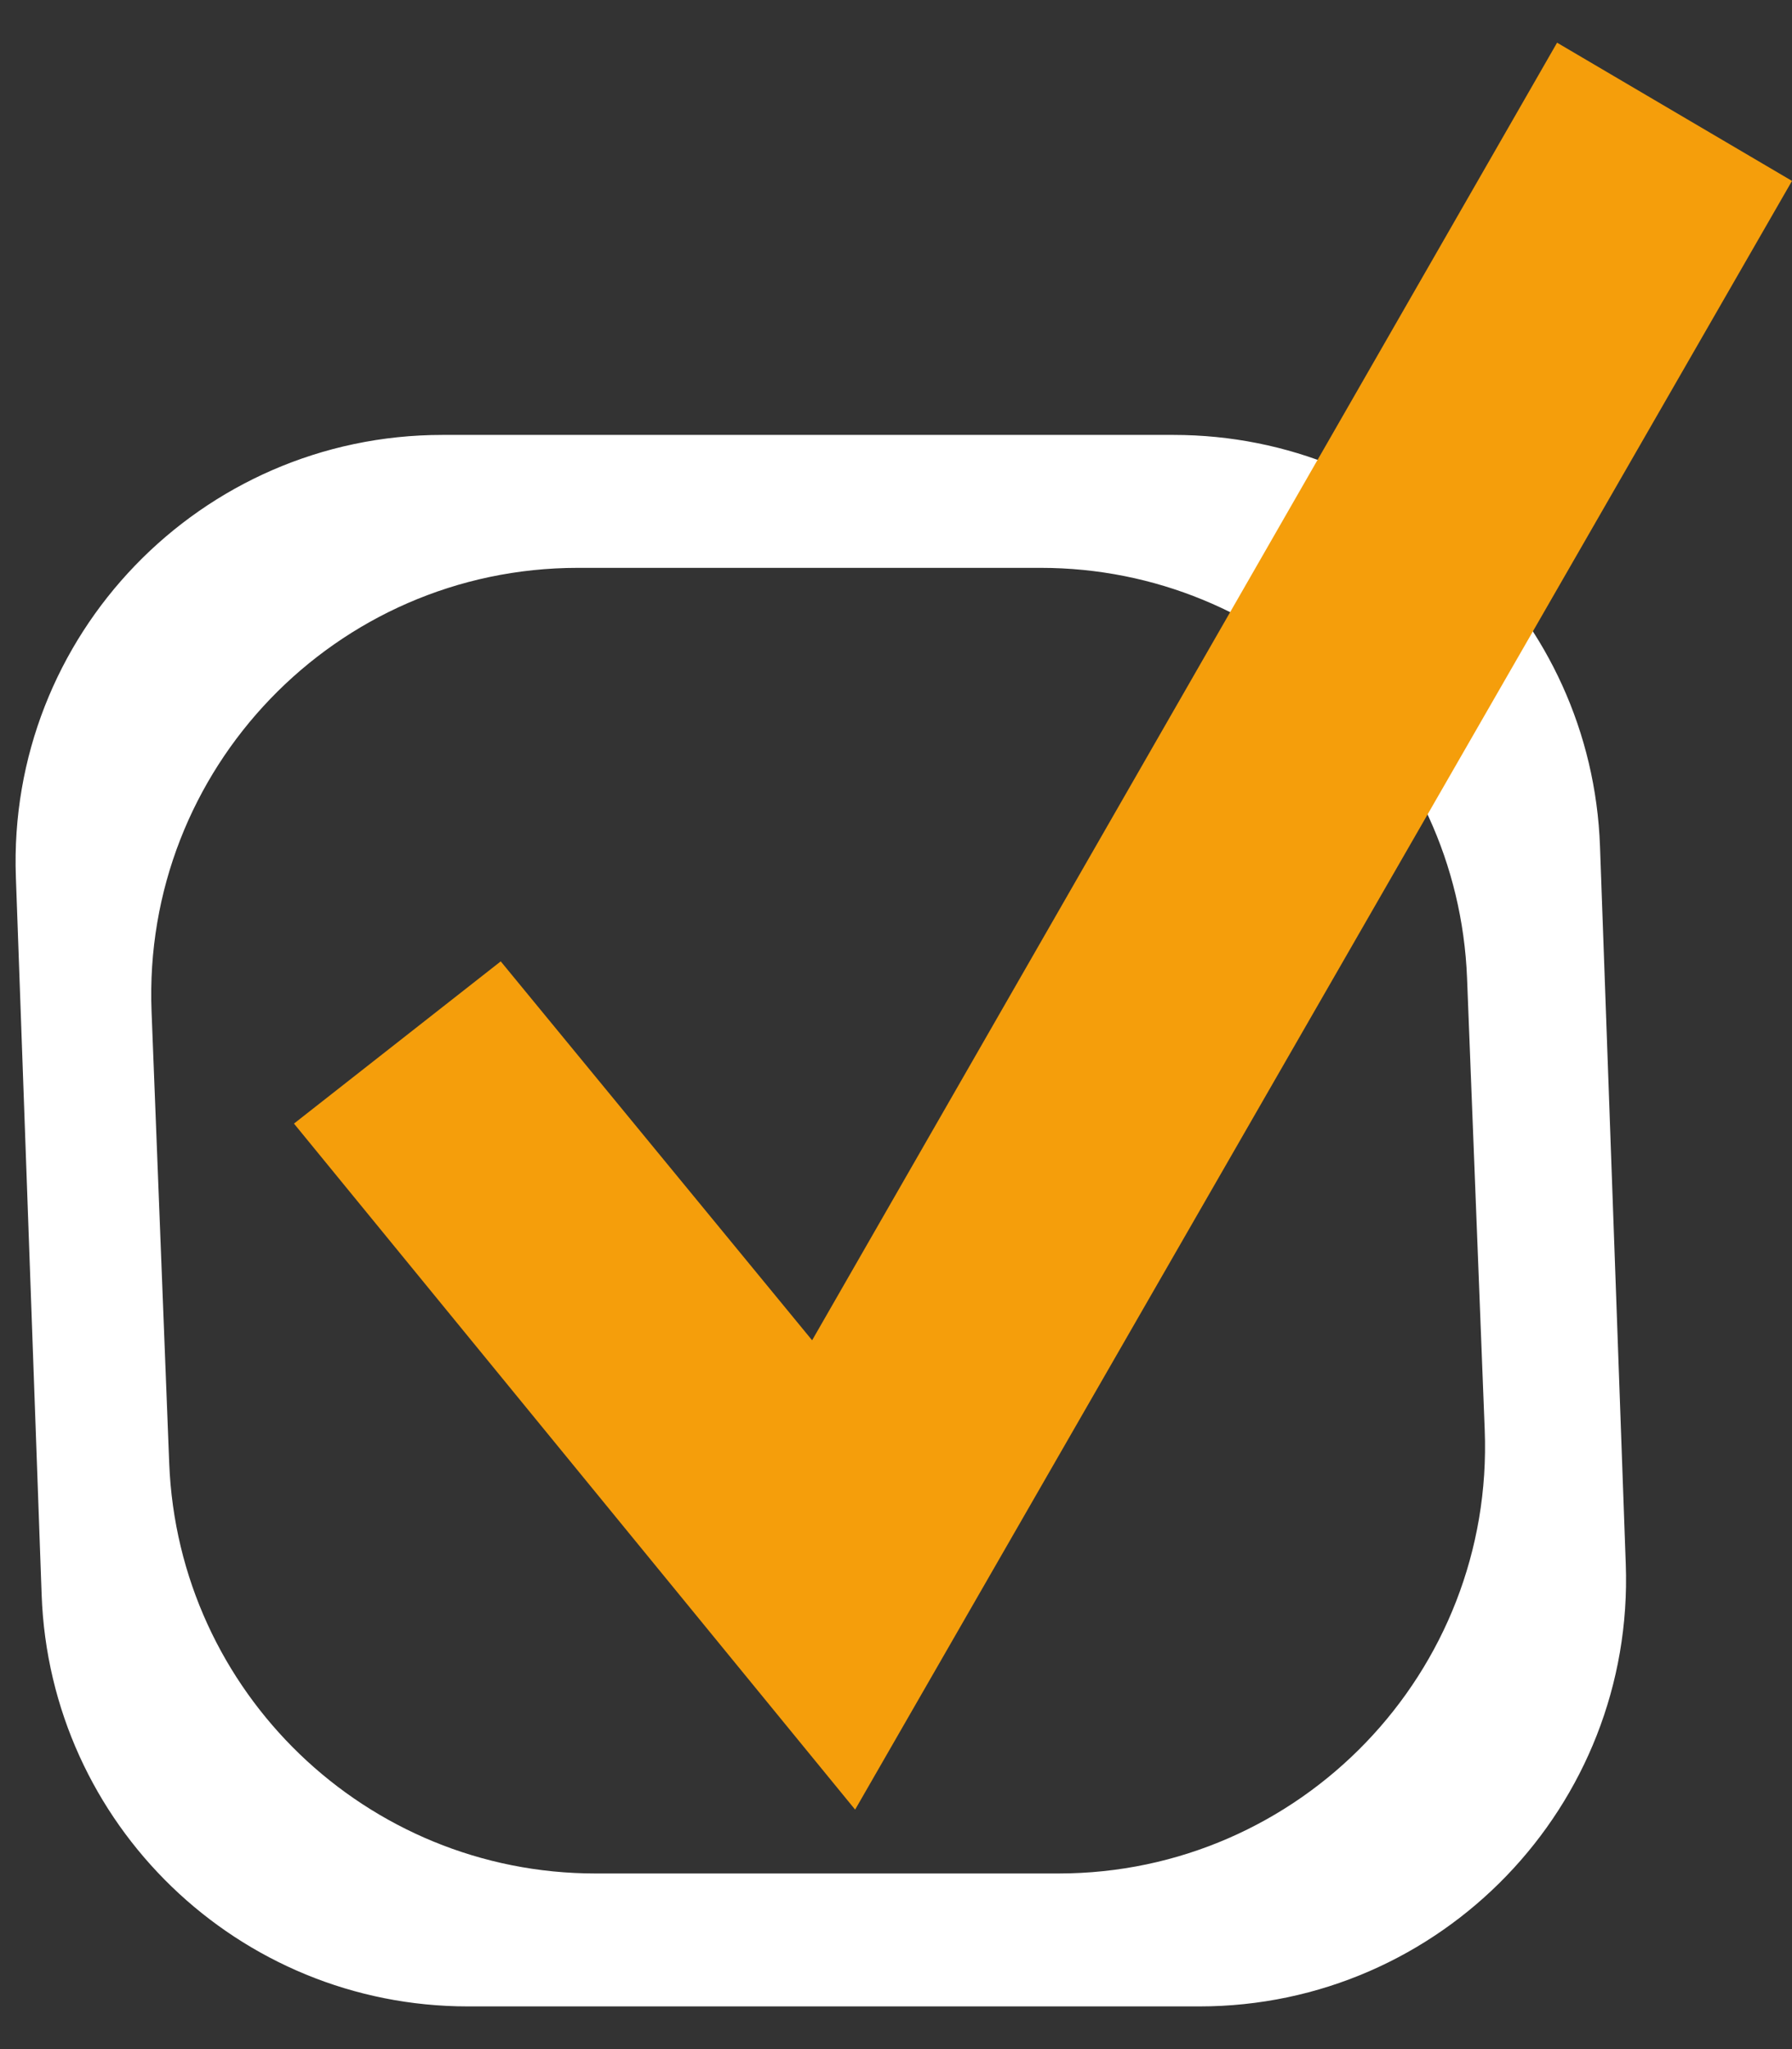<svg width="21" height="24" viewBox="0 0 21 24" fill="none" xmlns="http://www.w3.org/2000/svg">
<rect x="0" y="0" width="21" height="24" fill="#333333" stroke="none"/>
<path d="M19.052 18.32C19.154 21.15 16.887 23.5 14.055 23.5H5.484C2.793 23.5 0.584 21.369 0.488 18.679L0.186 10.273C0.084 7.443 2.351 5.094 5.183 5.094H13.753C16.445 5.094 18.654 7.224 18.75 9.914L19.052 18.32ZM1.983 17.138C2.088 19.821 4.294 21.943 6.979 21.943H12.403C15.241 21.943 17.51 19.583 17.399 16.747L17.192 11.456C17.087 8.772 14.881 6.651 12.196 6.651H6.772C3.934 6.651 1.665 9.01 1.776 11.846L1.983 17.138Z" fill="white"/>
<path d="M10.021 21.195L3.445 13.16L5.868 11.26L9.517 15.698L18.247 0.5L21 2.119L10.021 21.195Z" fill="#F59E0B"/>
</svg>
